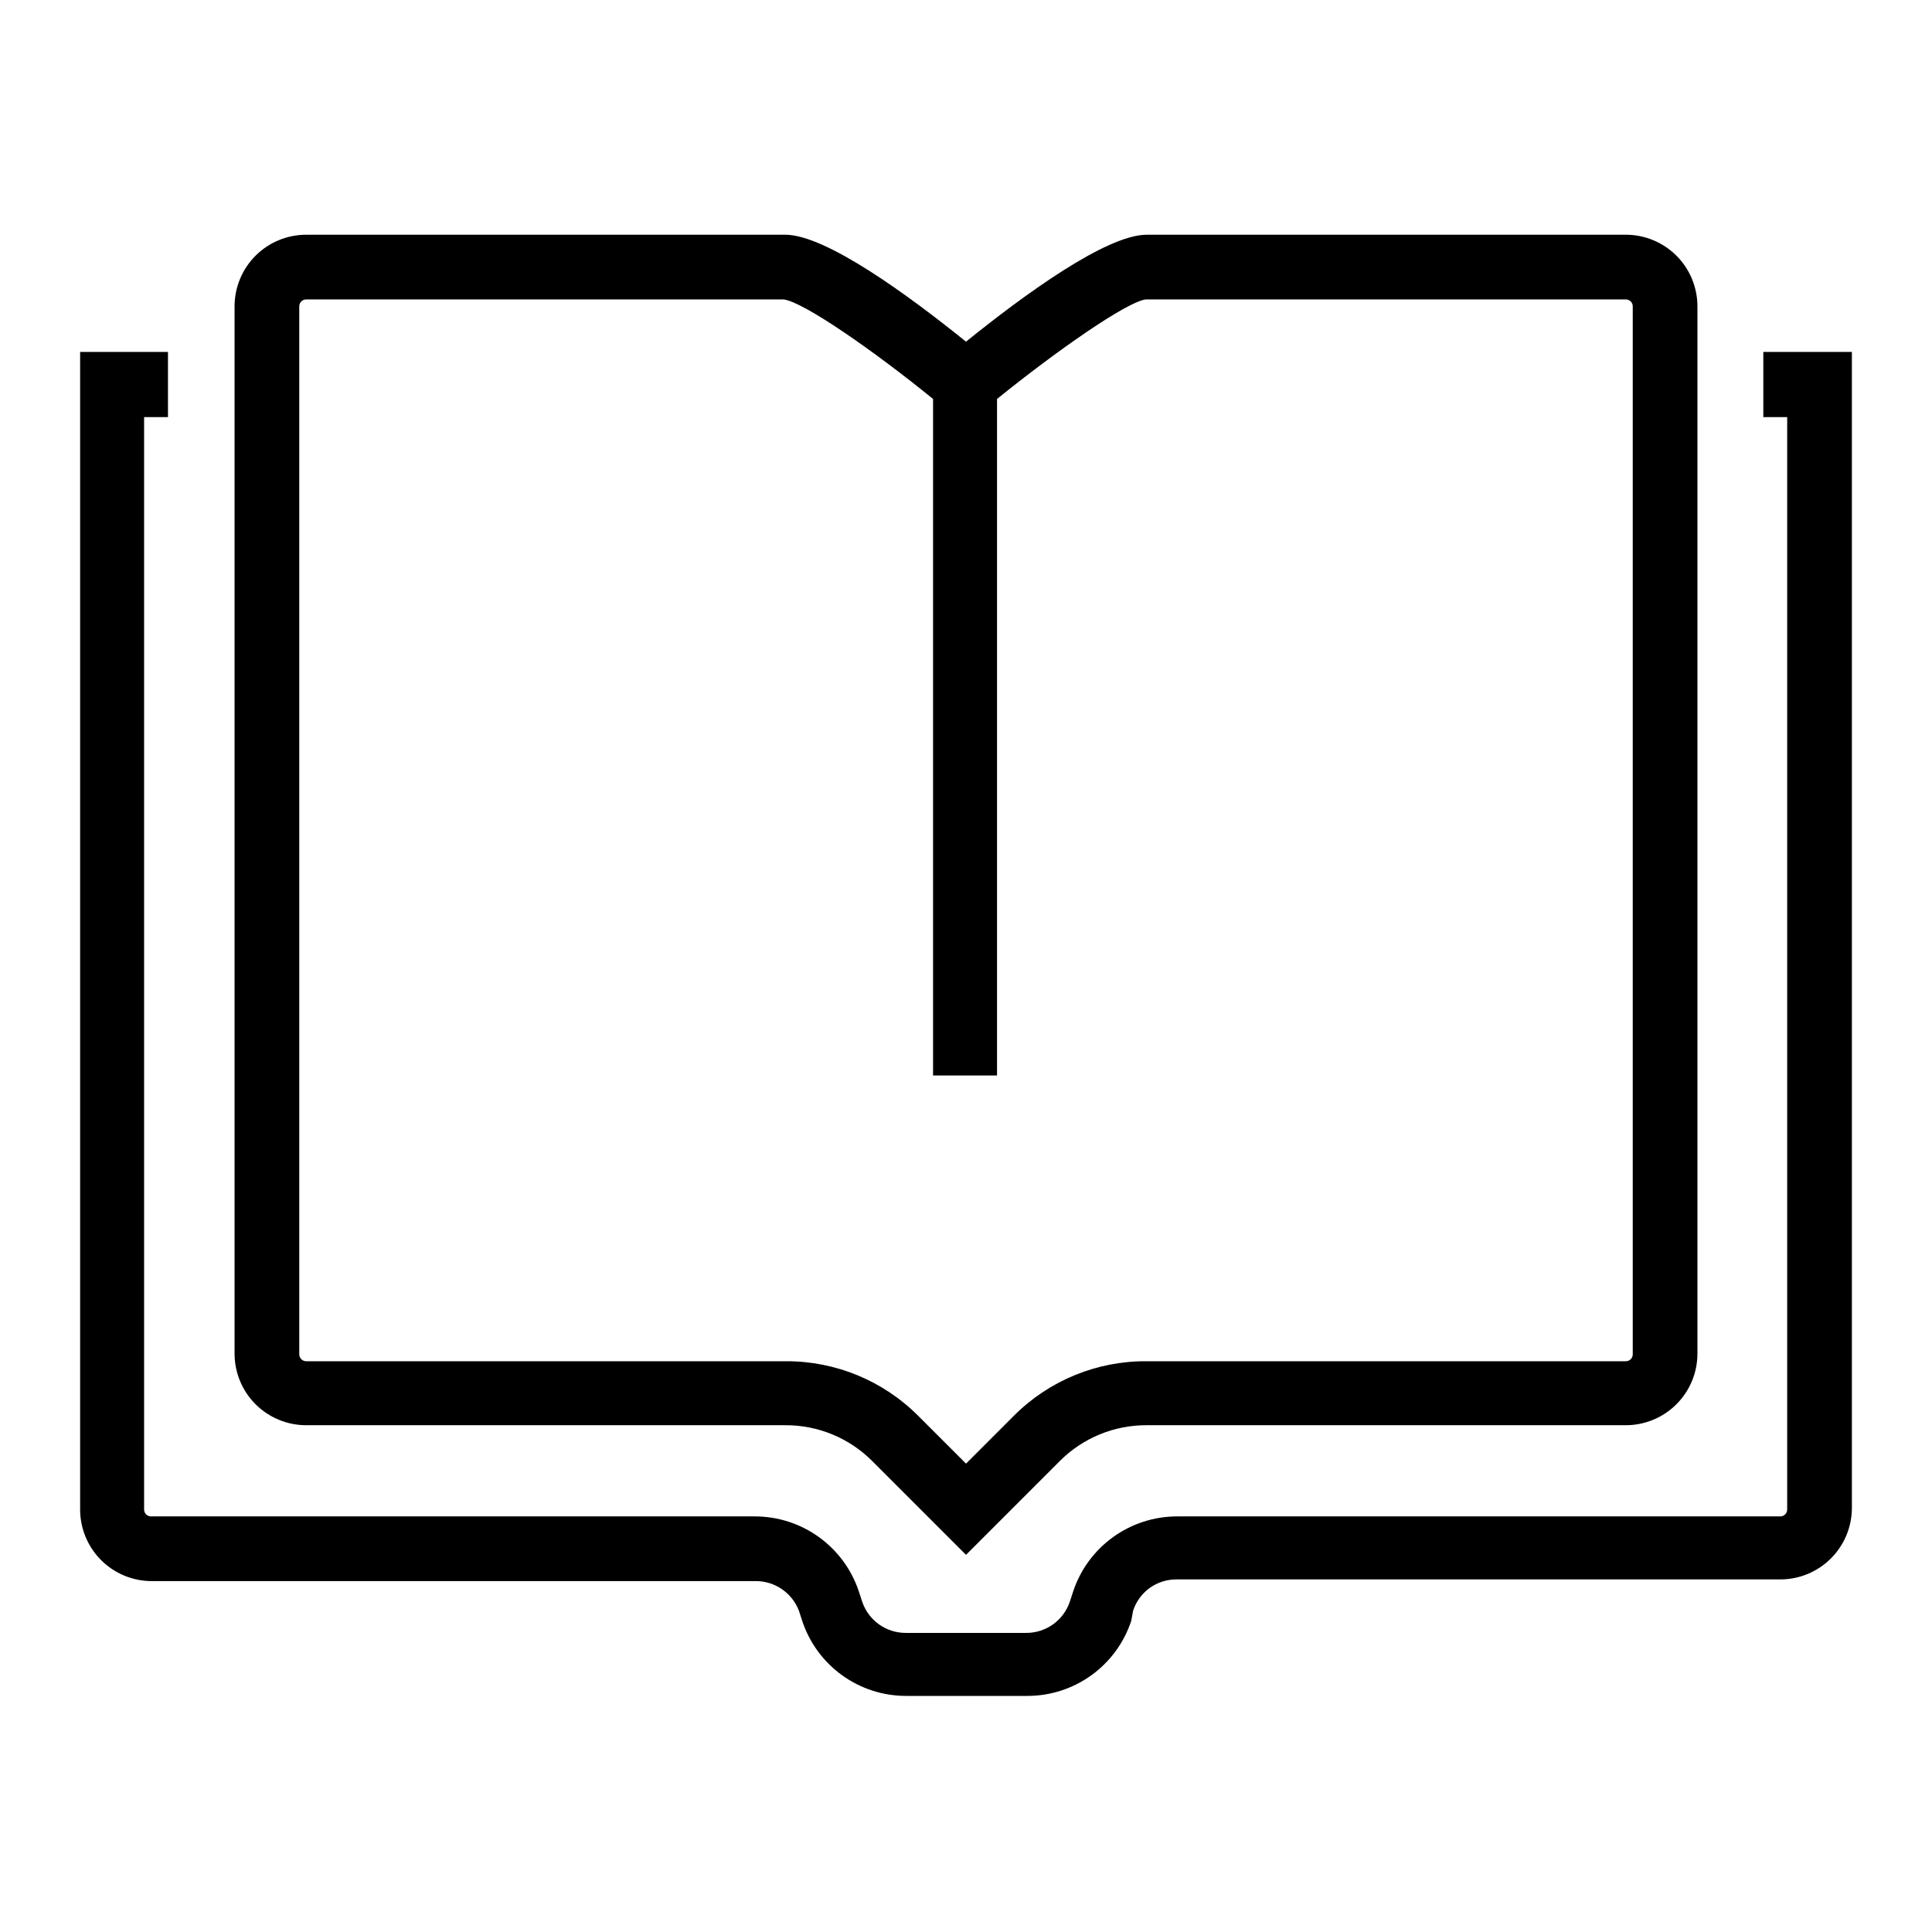 <?xml version="1.0" encoding="iso-8859-1"?>
<!-- Generator: Adobe Illustrator 27.0.1, SVG Export Plug-In . SVG Version: 6.00 Build 0)  -->
<svg version="1.1" id="Layer_1" xmlns="http://www.w3.org/2000/svg" xmlns:xlink="http://www.w3.org/1999/xlink" x="0px" y="0px"
	 viewBox="0 0 1200 1200" style="enable-background:new 0 0 1200 1200;" xml:space="preserve">
<g>
	<path d="M1095.226,218.597v40.481h14.827v678.49c0,2.317-1.834,4.218-4.15,4.301H731.221c-14.301-0.02-28.24,4.474-39.848,12.829
		c-11.603,8.36-20.281,20.155-24.798,33.728l-2.076,6.376c-1.897,5.657-5.522,10.576-10.363,14.06
		c-4.841,3.484-10.657,5.363-16.622,5.363h-75.024c-5.965,0-11.781-1.877-16.622-5.363c-4.841-3.484-8.466-8.403-10.363-14.06
		l-2.076-6.376c-4.517-13.572-13.196-25.368-24.798-33.728c-11.607-8.355-25.547-12.848-39.848-12.829H93.655
		c-2.317-0.082-4.15-1.984-4.15-4.301v-678.49h14.827v-40.481H49.768v718.968c0,11.796,4.687,23.109,13.027,31.45
		c8.345,8.345,19.658,13.032,31.455,13.032h375.127c5.811-0.025,11.492,1.722,16.285,5.005c4.793,3.287,8.475,7.955,10.551,13.379
		l2.076,6.376c4.499,13.582,13.171,25.393,24.78,33.752c11.607,8.364,25.562,12.844,39.868,12.804h75.024
		c14.306,0.038,28.259-4.441,39.868-12.804c11.612-8.36,20.281-20.17,24.78-33.752l1.187-6.376
		c1.848-5.657,5.439-10.584,10.262-14.075c4.821-3.489,10.624-5.363,16.574-5.348h375.127c11.796,0,23.109-4.687,31.455-13.032
		c8.34-8.34,13.027-19.653,13.027-31.45v-717.93H1095.226z"/>
	<path d="M190.177,885.226v-0.001h297.581c20.311-0.096,39.81,7.973,54.12,22.385l58.121,58.126l58.121-58.121v-0.005
		c14.311-14.412,33.81-22.482,54.12-22.385h297.581c11.796,0,23.109-4.687,31.455-13.032c8.34-8.34,13.027-19.653,13.027-31.45
		V190.277c0-11.796-4.687-23.109-13.027-31.455c-8.345-8.34-19.658-13.027-31.455-13.027H712.241
		c-25.204,0-76.805,37.812-112.241,66.428c-35.437-28.616-87.036-66.428-112.241-66.428H190.177
		c-11.796,0-23.109,4.687-31.455,13.027c-8.34,8.345-13.027,19.658-13.027,31.455v650.911c0.116,11.718,4.856,22.917,13.186,31.165
		C167.207,880.598,178.459,885.226,190.177,885.226z M190.177,185.976H486.72c12.308,1.481,56.195,32.029,92.819,61.828v420.201
		h39.737V247.804c36.624-29.654,80.511-60.346,92.376-61.828h298.174c2.375,0,4.301,1.926,4.301,4.301v650.911
		c0,2.375-1.926,4.301-4.301,4.301H712.245c-30.971-0.232-60.732,12.009-82.587,33.95l-29.654,29.654l-29.654-29.654
		c-21.749-21.835-51.325-34.06-82.142-33.95H190.181c-2.375,0-4.3-1.926-4.3-4.301l-0.004-650.911
		C185.877,187.902,187.802,185.976,190.177,185.976z"/>
</g>
</svg>
